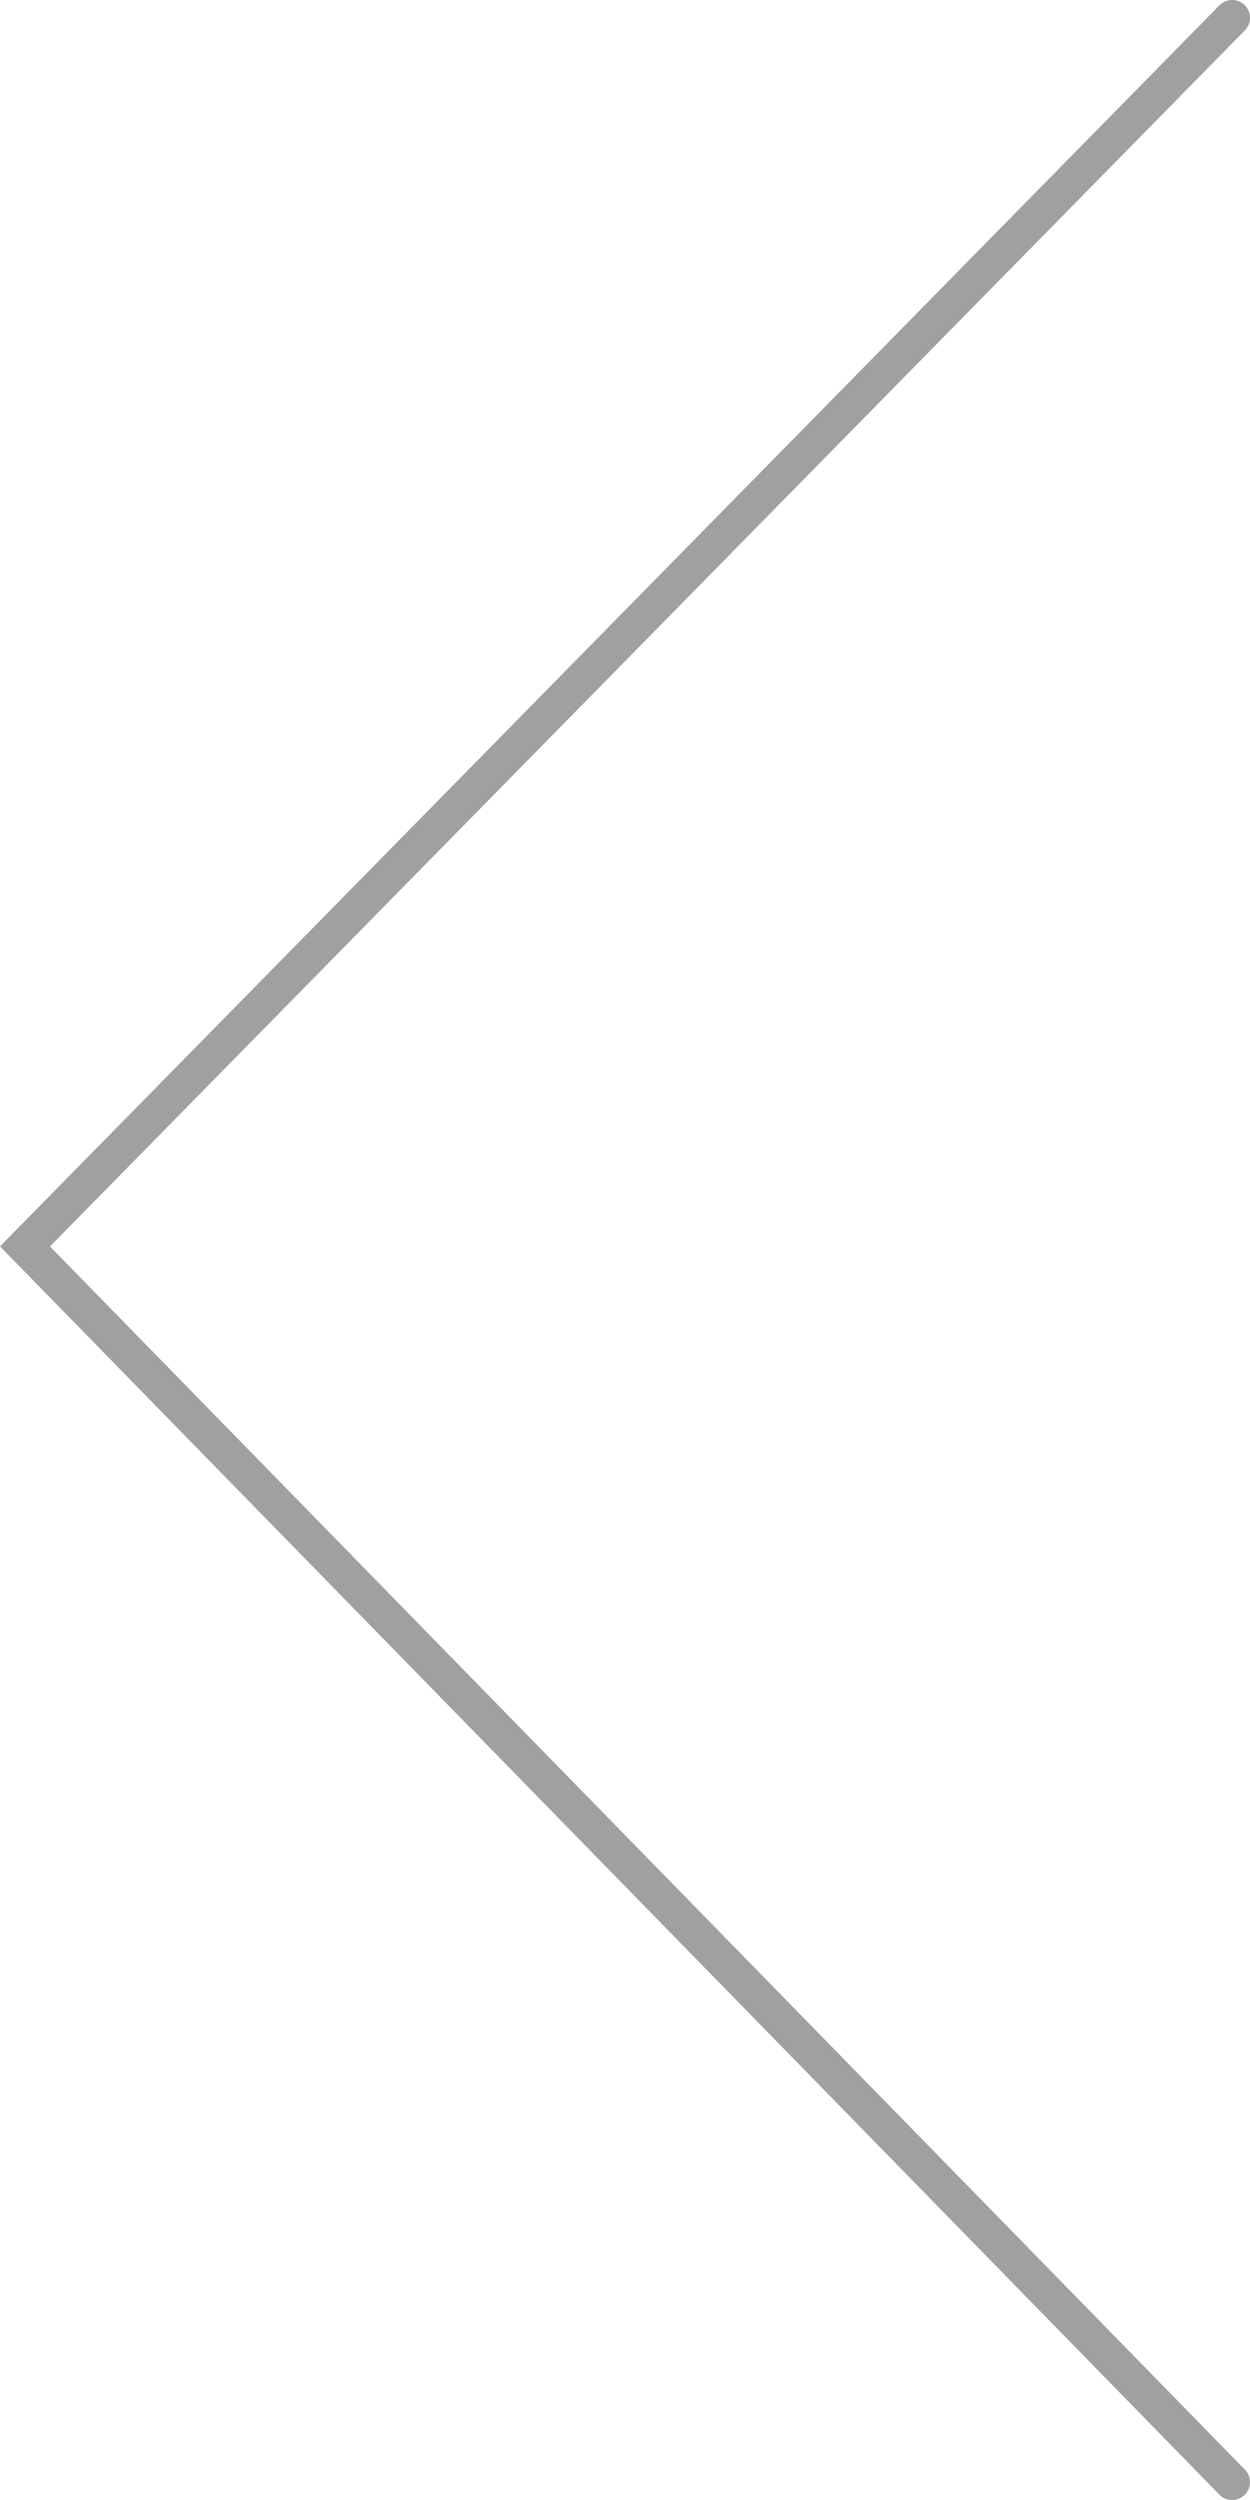 <?xml version="1.0" encoding="utf-8"?>
<!-- Generator: Adobe Illustrator 22.0.1, SVG Export Plug-In . SVG Version: 6.00 Build 0)  -->
<svg version="1.1" id="Capa_1" xmlns="http://www.w3.org/2000/svg" xmlns:xlink="http://www.w3.org/1999/xlink" x="0px" y="0px"
	 viewBox="0 0 35 70" style="enable-background:new 0 0 35 70;" xml:space="preserve">
<style type="text/css">
	.st0{fill:none;stroke:#A0A09F;stroke-linecap:round;}
</style>
<polyline id="XMLID_756_" class="st0" points="34.5,0.5 0.7,34.9 34.5,69.5 "/>
</svg>

